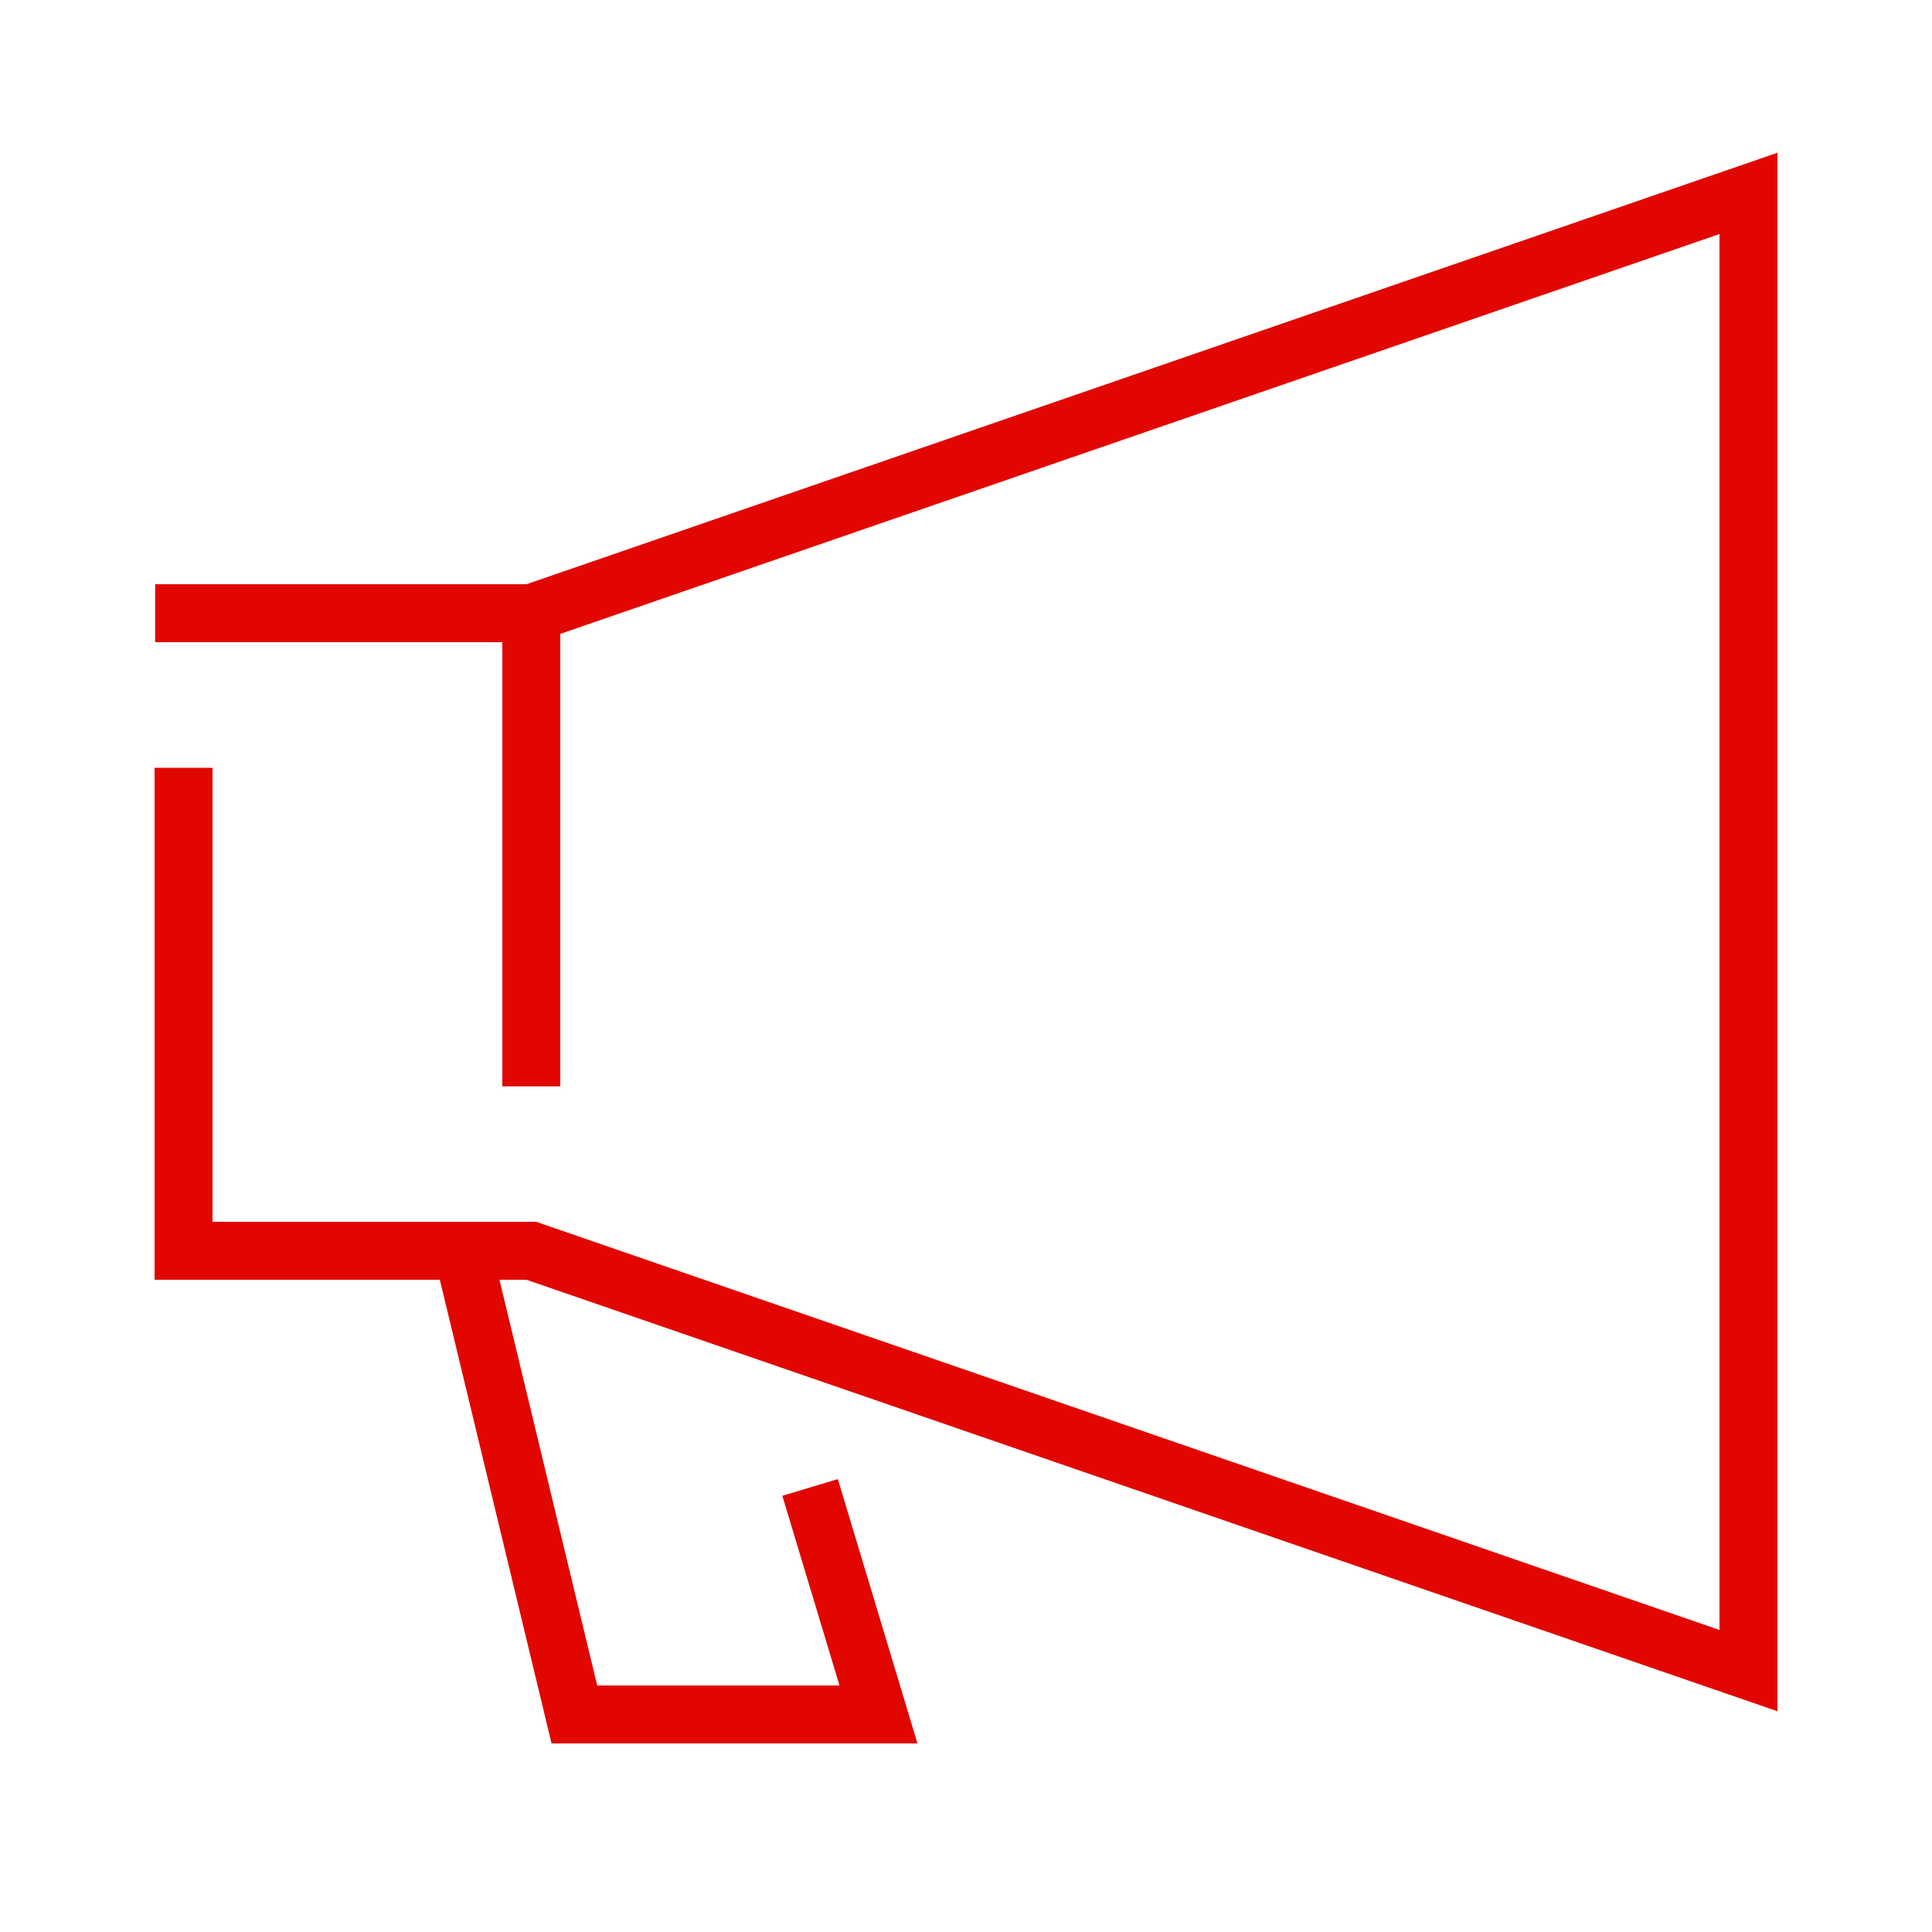 <svg width="100" height="100" viewBox="0 0 100 100" fill="none" xmlns="http://www.w3.org/2000/svg">
<path d="M8.03 31.74H27.5L90.5 10.01V86.47L27.5 64.74H9.5V39.74" stroke="#E10600" stroke-width="3" stroke-miterlimit="10"/>
<path d="M24.07 65.25L29.73 88.74H45.47L41.93 76.99" stroke="#E10600" stroke-width="3" stroke-miterlimit="10"/>
<path d="M27.5 31.74V56.23" stroke="#E10600" stroke-width="3" stroke-miterlimit="10"/>
</svg>
